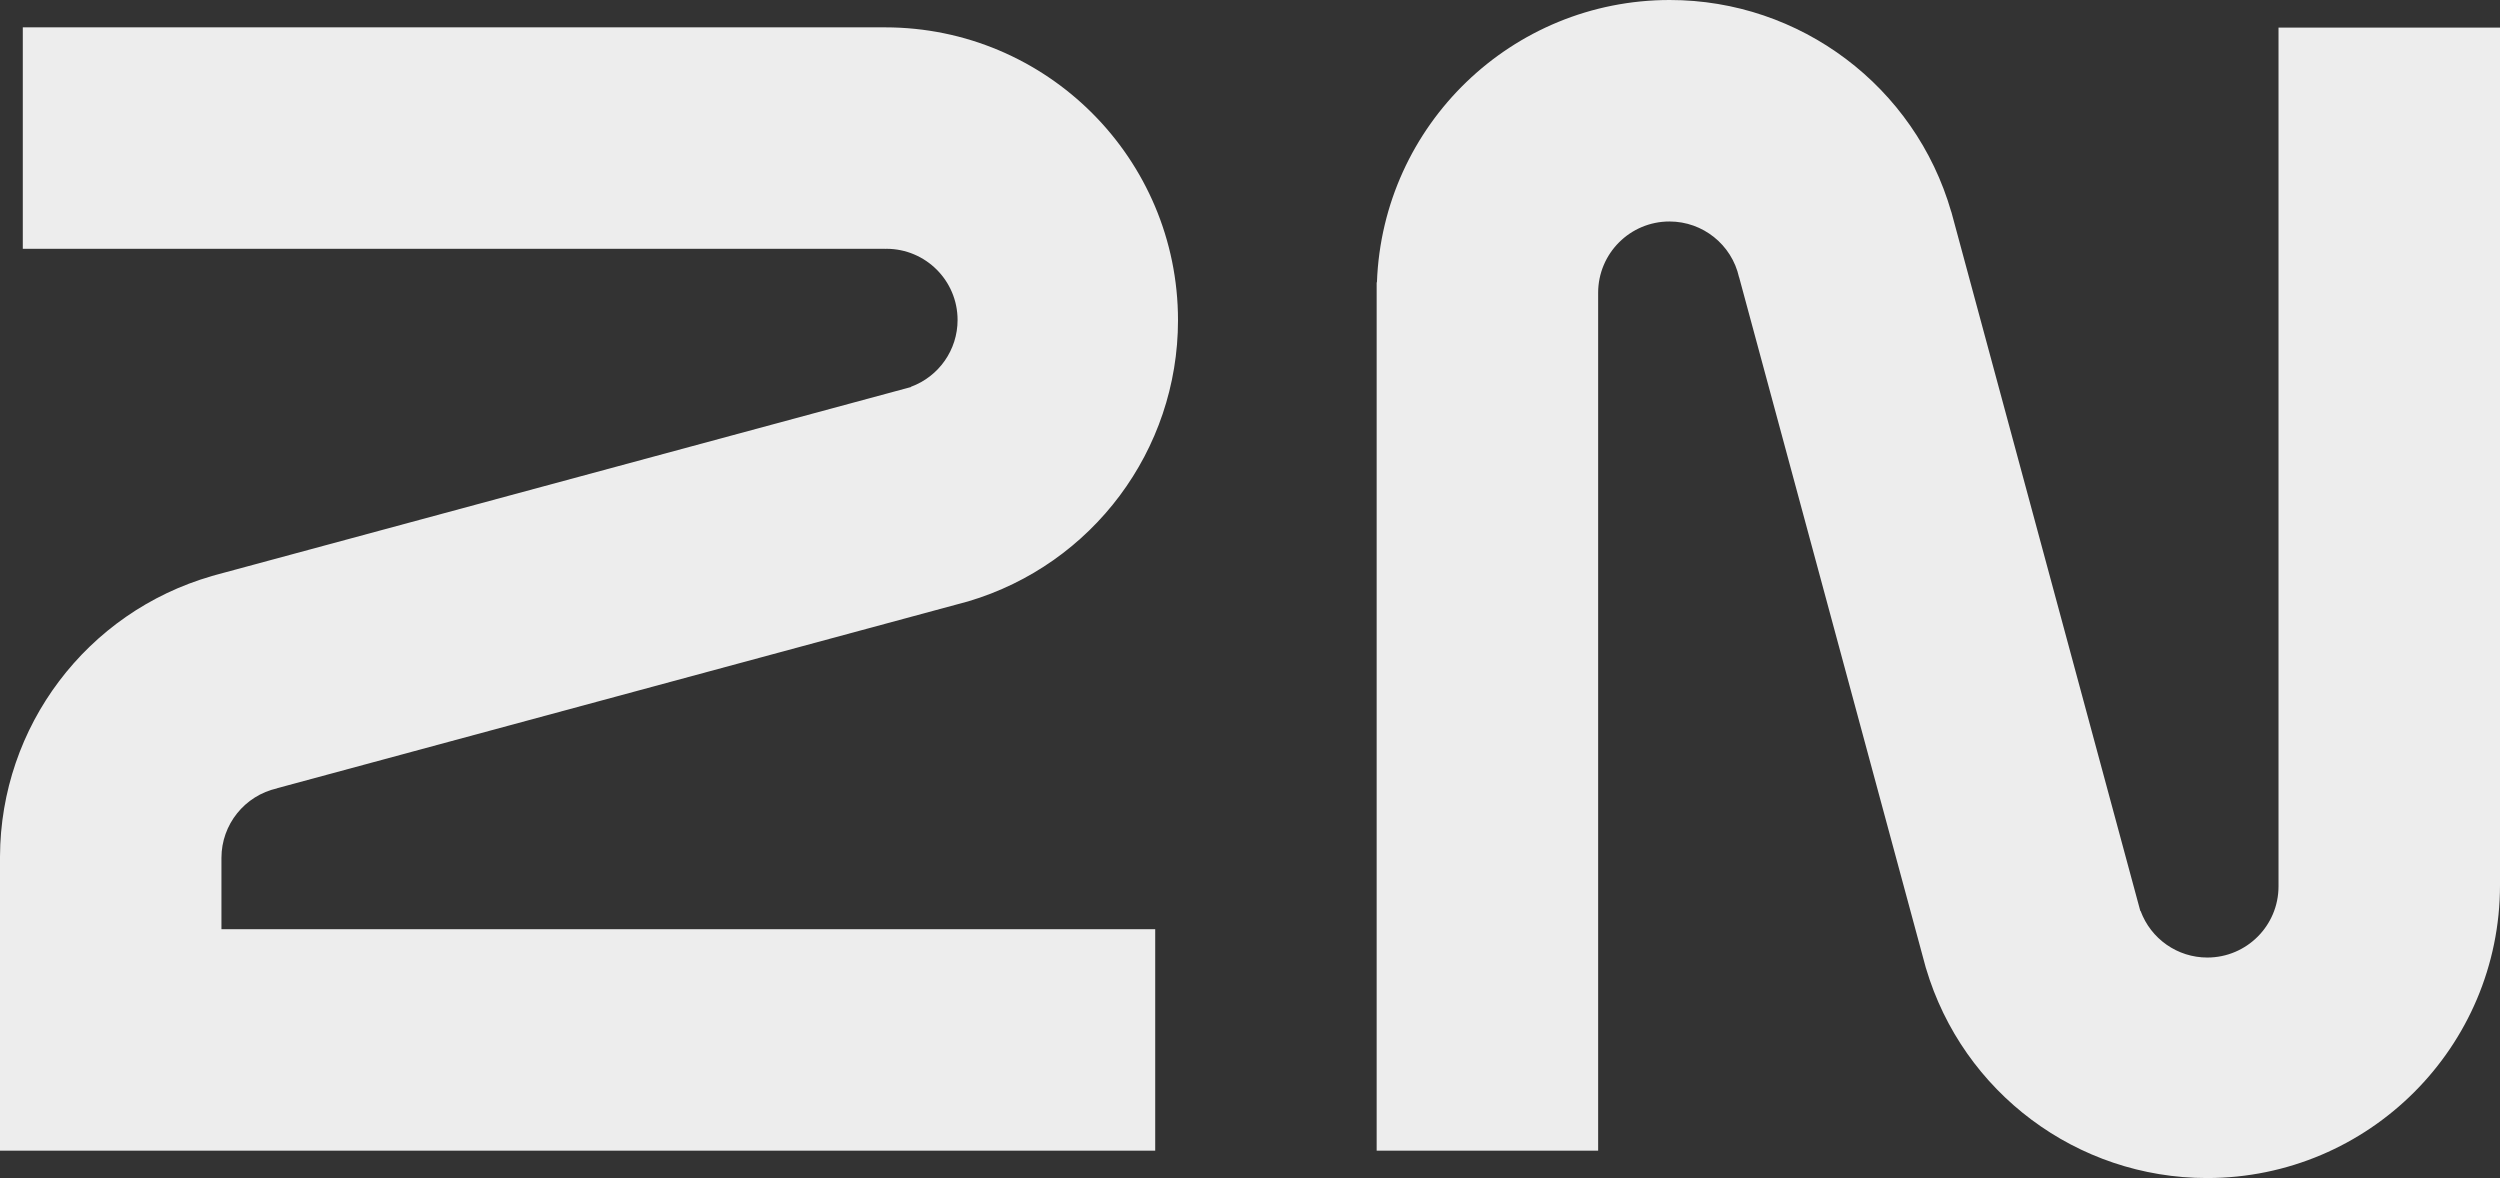 <?xml version="1.0" encoding="UTF-8"?><svg id="Layer_2" xmlns="http://www.w3.org/2000/svg" viewBox="0 0 636.16 299.77"><rect x="0" y="0" width="636.16" height="299.77" fill="#333333" stroke="none"/><g id="Layer_3"><g><path d="M70.53,200.59v-.02l175.83-47.54h0c31.67-9.4,53.39-38.49,53.4-71.51,0-41.18-33.38-74.56-74.56-74.56H5.8V63.31H225.2v.02c.12,0,.23-.02,.35-.02,10.01,0,18.12,8.11,18.12,18.12h0c0,7.59-4.74,14.37-11.86,16.99v.07L53.9,146.57v.02C22.07,155.78,.12,184.85,0,217.98v74.82H293.96v-56.35H56.35v-18.15c0-8.49,5.9-15.84,14.18-17.7Z" style="fill:#ededed; fill-rule:evenodd;"/><path d="M579.8,7.01V225.54c0,10.01-8.11,18.12-18.12,18.12h0c-7.59,0-14.36-4.74-16.98-11.86h-.07l-48.09-177.9h-.02C487.31,21.99,458.1,0,424.88,0c-40.12,0-73.04,31.75-74.5,71.84h-.07v220.96h56.36V74.51c0-10.02,8.12-18.15,18.15-18.15h0c8.49,0,15.85,5.89,17.7,14.18h.02l47.54,175.83h.01c9.38,31.67,38.47,53.4,71.5,53.4,41.18,0,74.56-33.38,74.57-74.56V7.02h-56.35Z" style="fill:#ededed; fill-rule:evenodd;"/></g></g></svg>